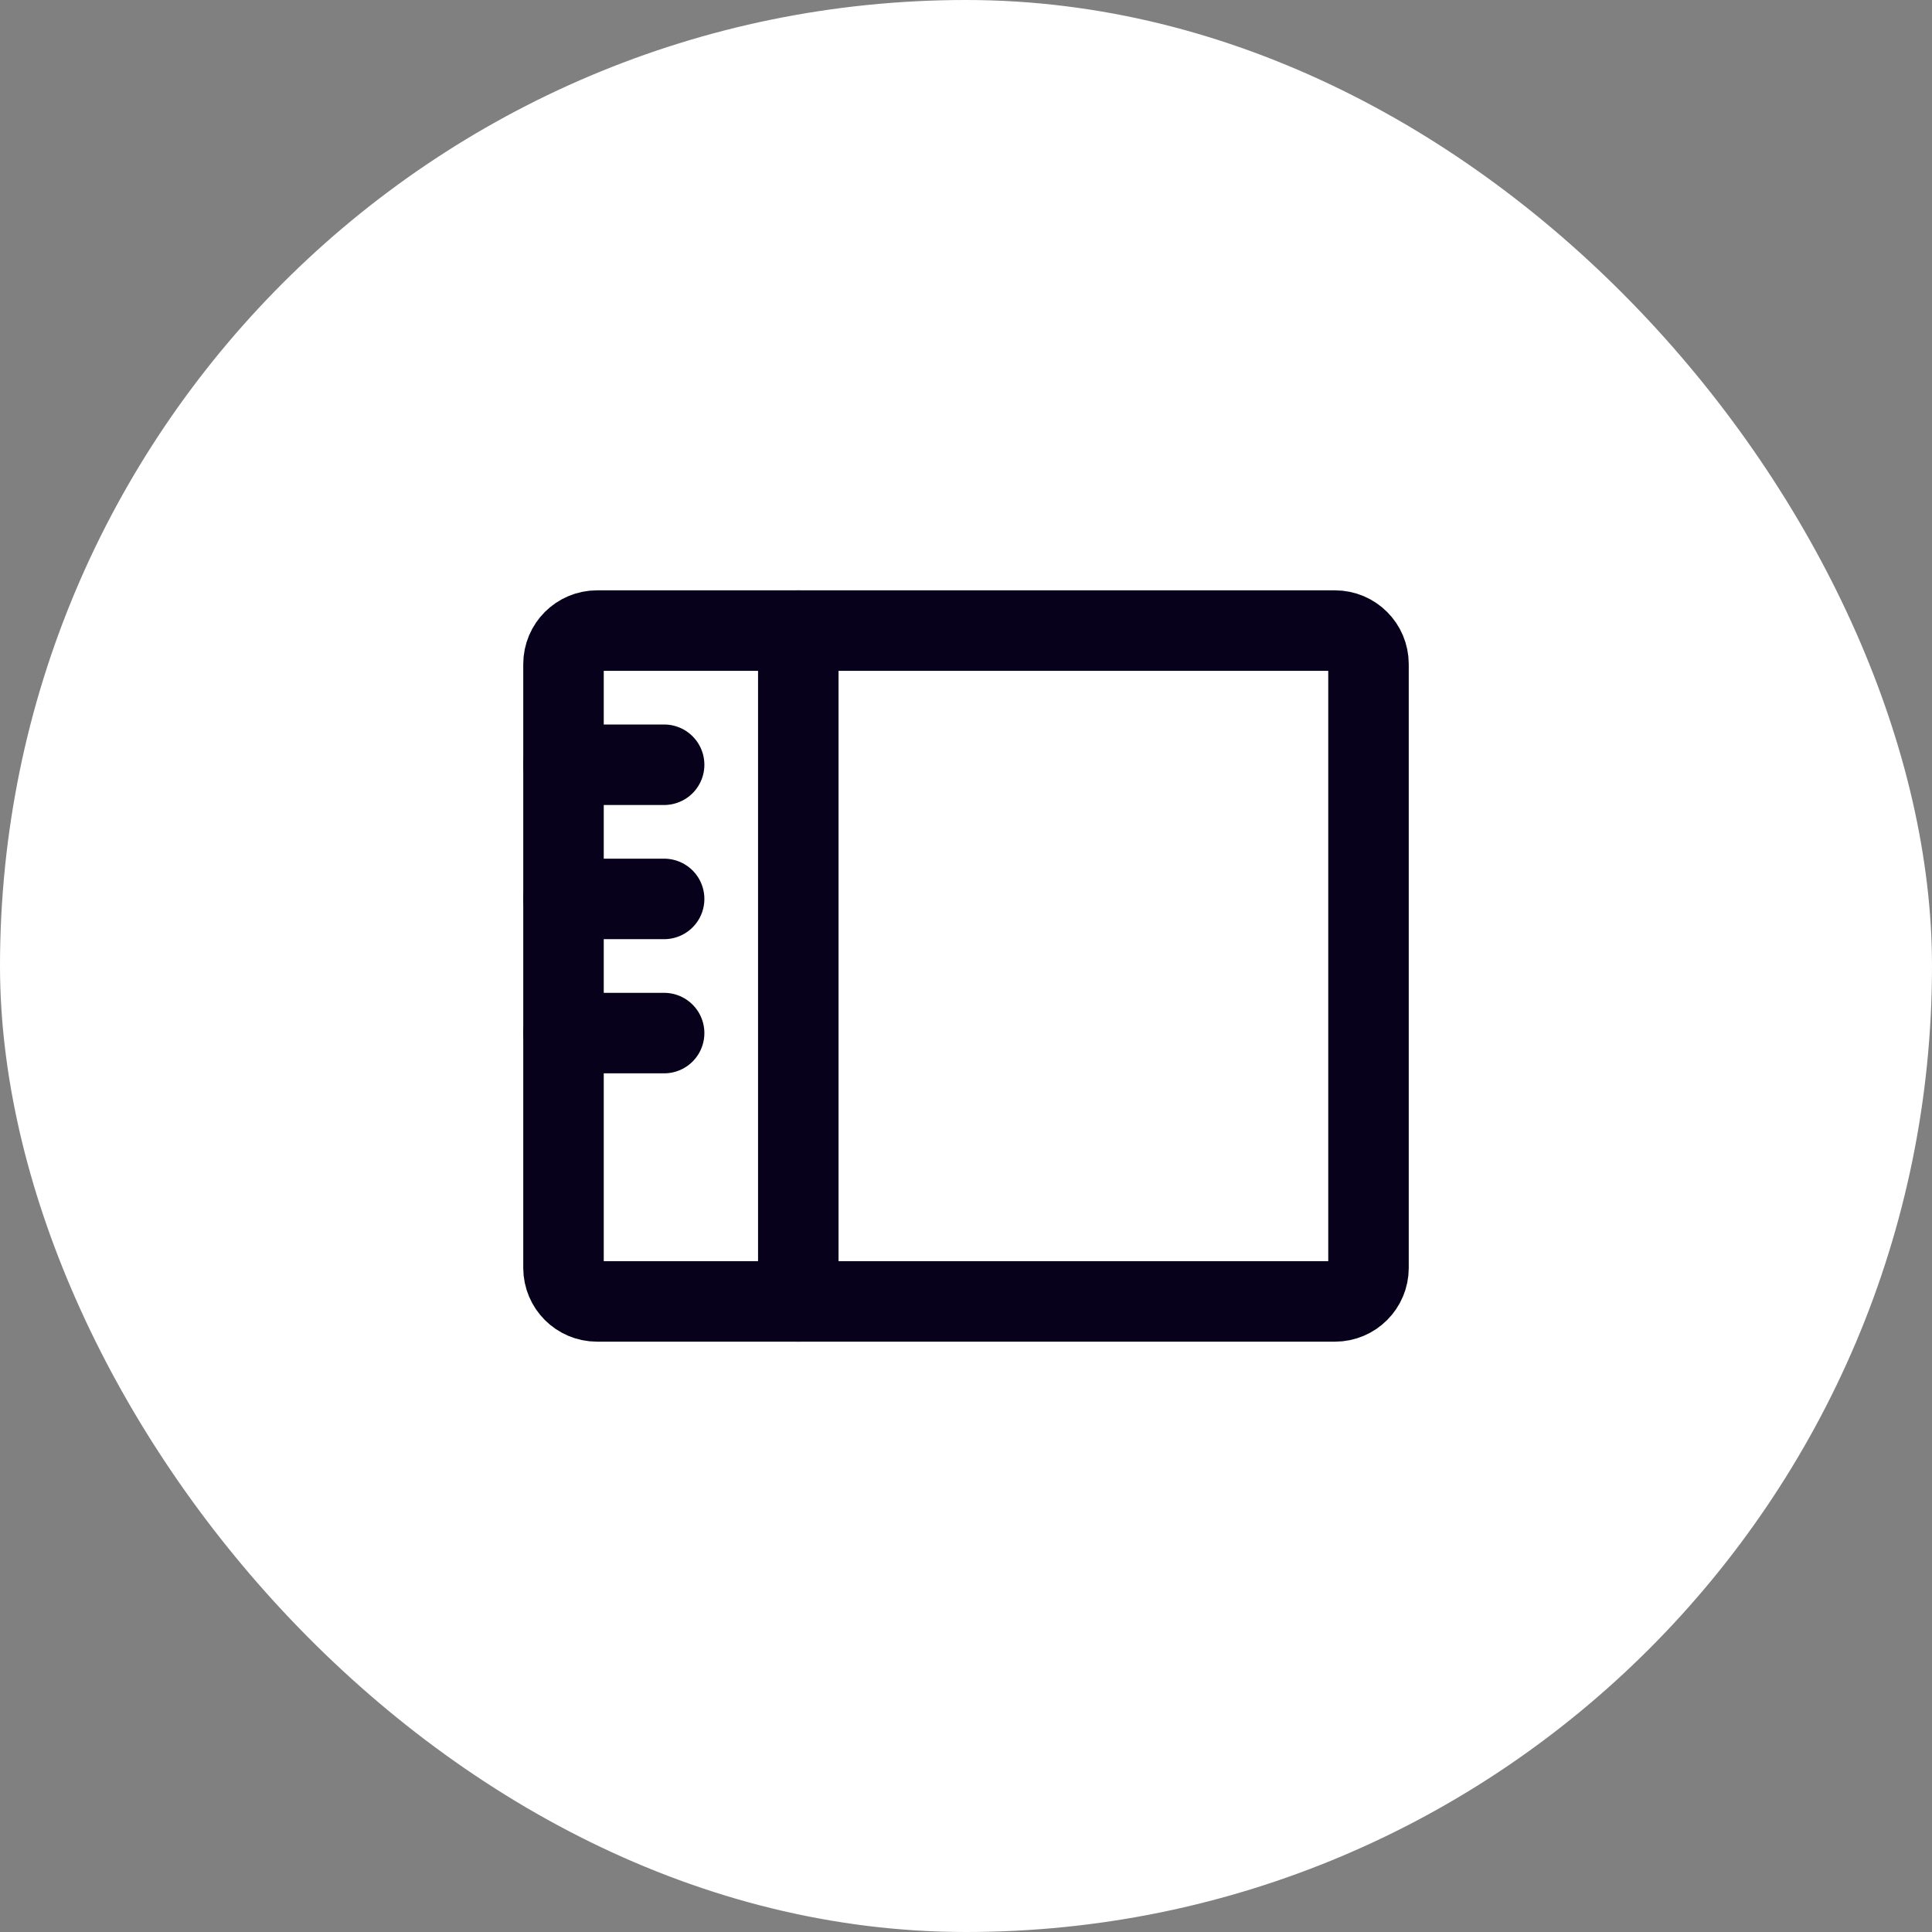 <svg width="36" height="36" viewBox="0 0 36 36" fill="none" xmlns="http://www.w3.org/2000/svg">
<rect x="0" y="0" width="36" height="36" fill="#808080" stroke="none"/>
<rect width="36" height="36" rx="18" fill="white"/>
<path d="M14.875 11.75V24.25" stroke="#07011C" stroke-width="1.5" stroke-linecap="round" stroke-linejoin="round"/>
<path d="M24.875 11.75H11.125C10.78 11.75 10.5 12.03 10.5 12.375V23.625C10.5 23.97 10.78 24.25 11.125 24.25H24.875C25.22 24.25 25.5 23.97 25.5 23.625V12.375C25.5 12.03 25.22 11.75 24.875 11.75Z" stroke="#07011C" stroke-width="1.5" stroke-linecap="round" stroke-linejoin="round"/>
<path d="M10.5 14.25H12.375" stroke="#07011C" stroke-width="1.5" stroke-linecap="round" stroke-linejoin="round"/>
<path d="M10.5 16.75H12.375" stroke="#07011C" stroke-width="1.5" stroke-linecap="round" stroke-linejoin="round"/>
<path d="M10.5 19.25H12.375" stroke="#07011C" stroke-width="1.5" stroke-linecap="round" stroke-linejoin="round"/>
</svg>

